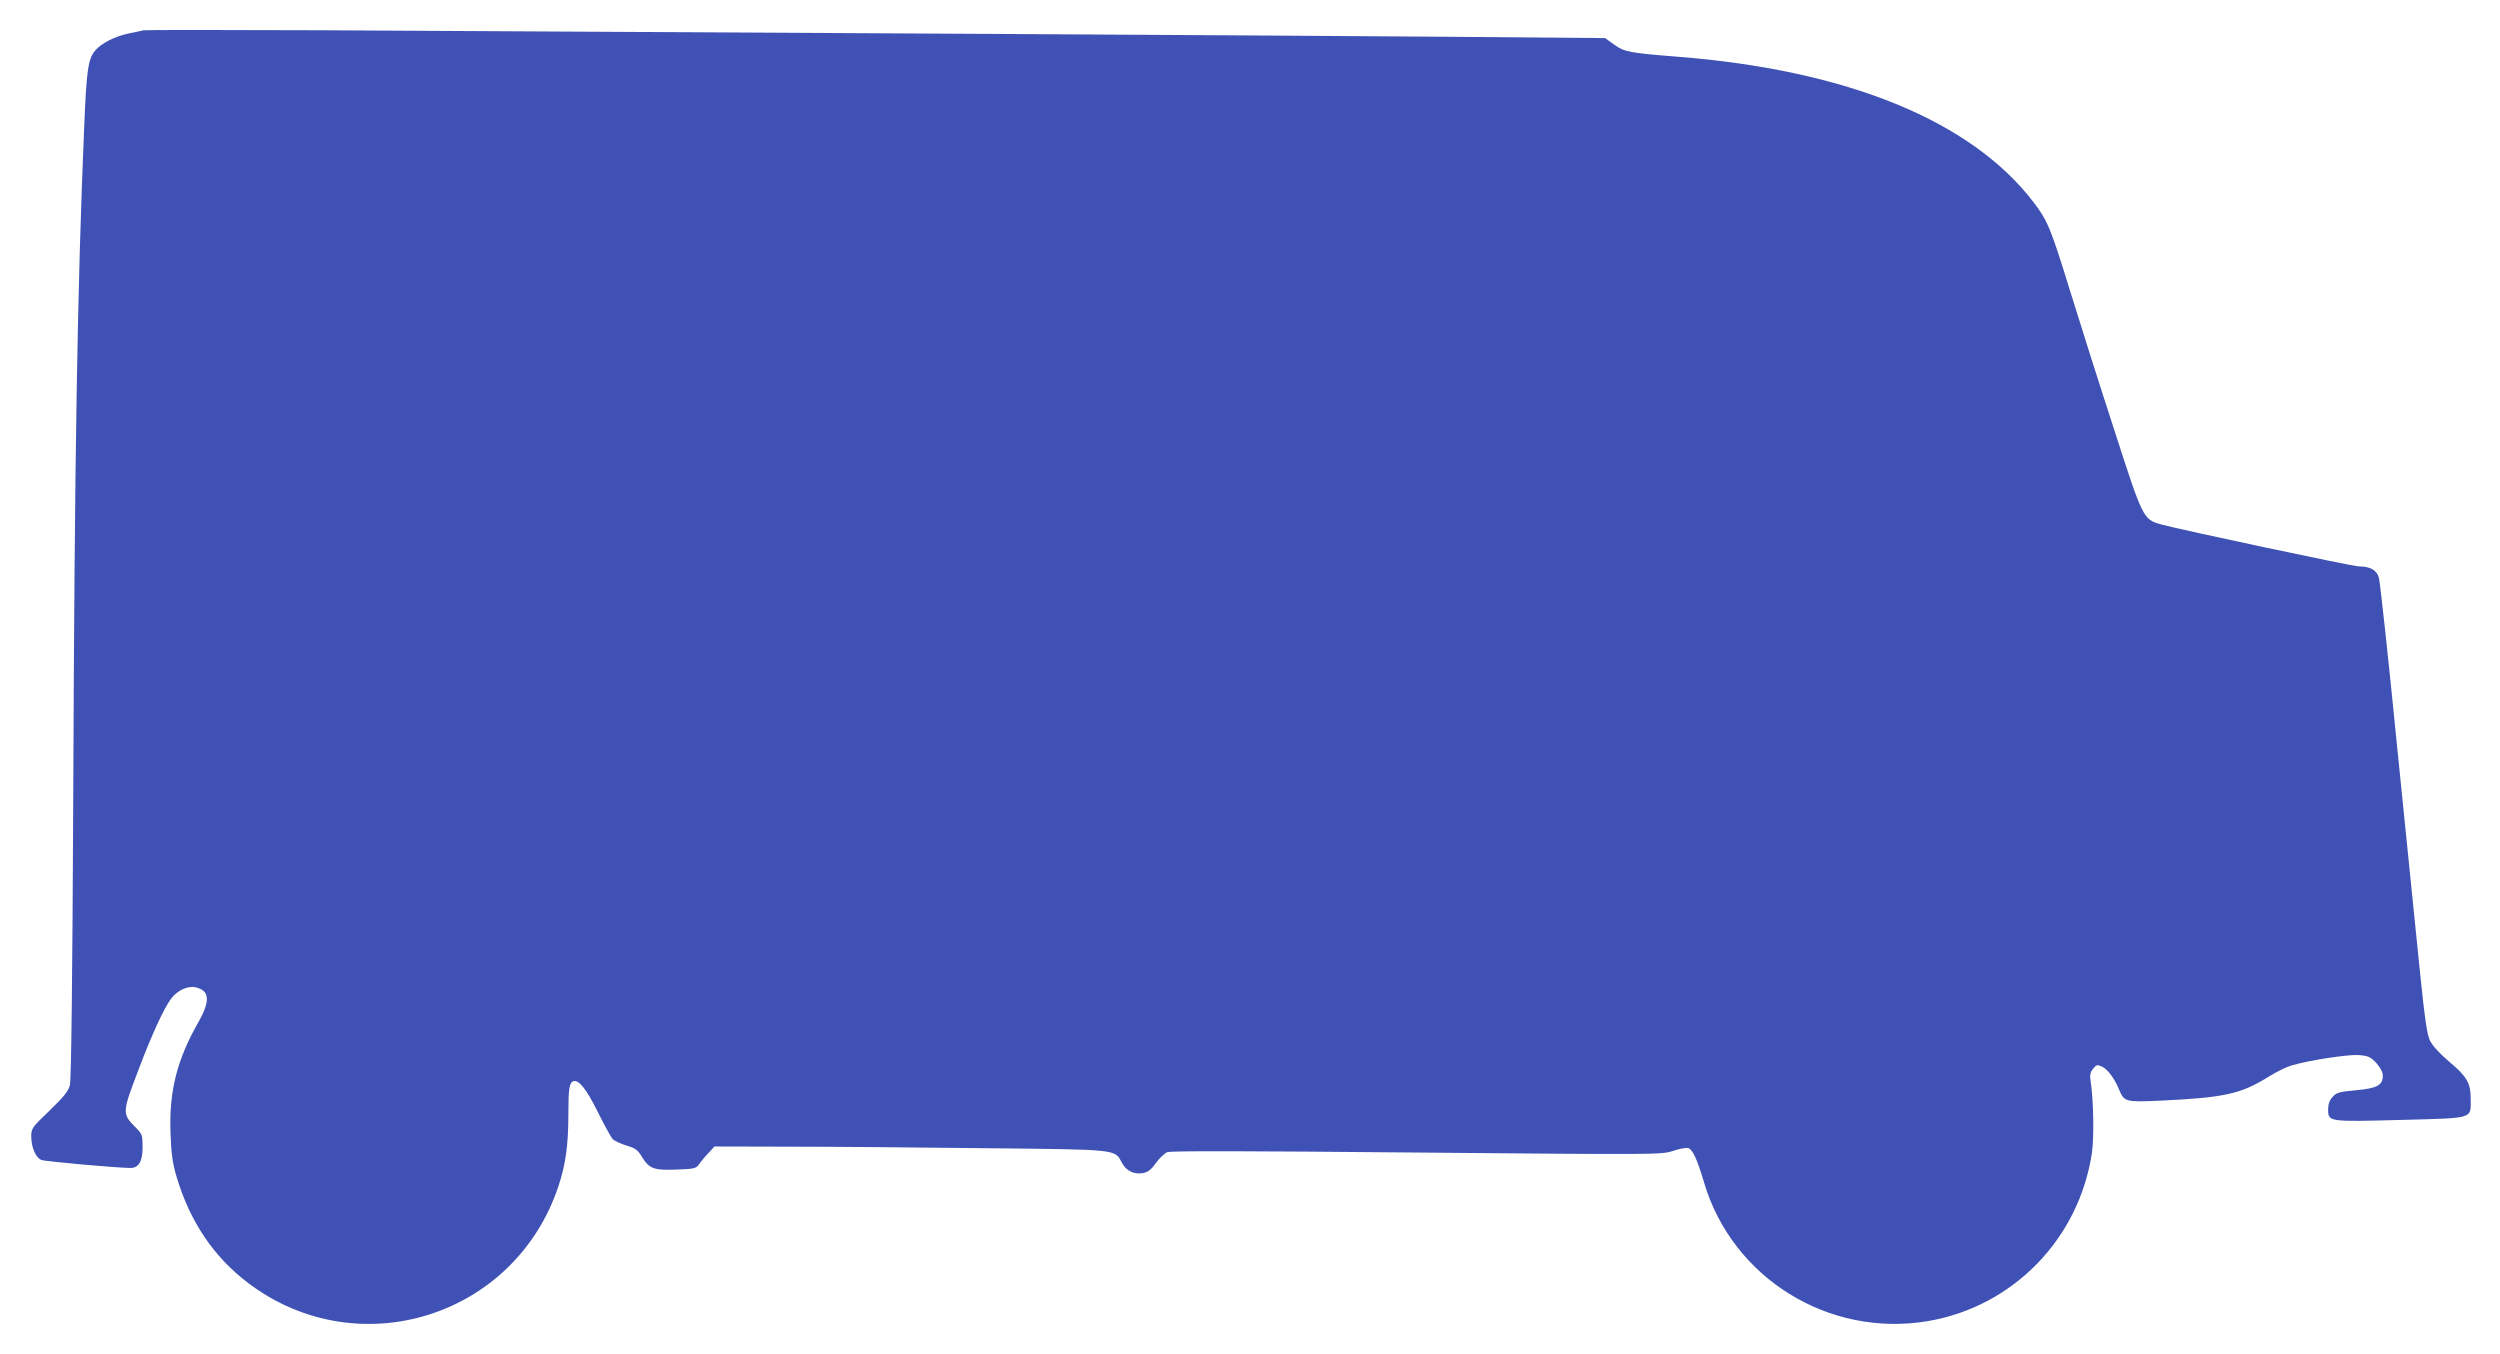 <?xml version="1.0" standalone="no"?>
<!DOCTYPE svg PUBLIC "-//W3C//DTD SVG 20010904//EN"
 "http://www.w3.org/TR/2001/REC-SVG-20010904/DTD/svg10.dtd">
<svg version="1.0" xmlns="http://www.w3.org/2000/svg"
 width="1280pt" height="693pt" viewBox="0 0 1280 693"
 preserveAspectRatio="xMidYMid meet">
<g transform="translate(0,693) scale(0.1,-0.1)"
fill="#3f51b5" stroke="none">
<path d="M735 6775 c-11 -3 -45 -10 -75 -16 -71 -15 -141 -50 -173 -88 -36
-43 -44 -100 -56 -391 -35 -832 -49 -1661 -56 -3430 -4 -903 -10 -1450 -17
-1475 -7 -31 -30 -59 -104 -131 -90 -86 -94 -92 -94 -132 0 -56 23 -110 52
-121 20 -8 393 -41 456 -41 42 0 62 33 62 106 0 62 -2 68 -35 101 -71 71 -70
76 15 298 69 183 131 316 167 363 31 41 84 66 124 57 72 -16 77 -68 16 -176
-110 -192 -152 -356 -144 -569 4 -107 10 -154 31 -225 68 -229 191 -412 368
-545 562 -424 1364 -173 1587 496 37 111 51 211 51 367 0 132 5 163 25 171 28
10 67 -39 125 -156 33 -66 67 -129 76 -139 9 -10 41 -25 71 -34 47 -14 58 -22
81 -60 36 -59 61 -68 178 -63 88 3 98 5 113 27 9 13 30 39 48 57 l31 34 399
-1 c219 0 670 -4 1003 -8 671 -7 647 -5 684 -74 22 -42 63 -62 109 -53 25 5
42 18 65 51 18 25 44 50 59 56 19 7 417 6 1278 -2 1231 -11 1251 -11 1310 8
32 11 68 18 78 15 23 -6 47 -58 82 -177 145 -489 639 -795 1146 -709 436 74
775 422 840 864 11 80 8 266 -7 365 -5 31 -2 46 13 63 16 21 21 22 45 11 28
-12 65 -62 87 -116 26 -64 34 -66 198 -59 347 16 425 34 573 126 35 22 86 47
113 55 92 27 289 57 345 53 48 -4 60 -10 89 -41 21 -24 33 -47 33 -65 0 -48
-28 -64 -137 -74 -86 -8 -101 -12 -120 -34 -16 -17 -23 -38 -23 -65 0 -63 3
-63 375 -53 376 10 355 4 355 107 0 82 -19 115 -110 191 -50 43 -86 82 -99
109 -15 33 -26 108 -50 342 -17 165 -69 680 -116 1145 -46 465 -89 861 -95
882 -11 39 -44 58 -103 58 -31 0 -919 189 -1012 215 -92 26 -93 28 -241 487
-74 227 -175 546 -225 708 -99 321 -115 360 -186 453 -319 419 -956 679 -1828
747 -241 19 -269 24 -321 62 l-46 33 -842 7 c-753 6 -3223 20 -5716 33 -498 2
-914 2 -925 0z"/>
</g>
</svg>
